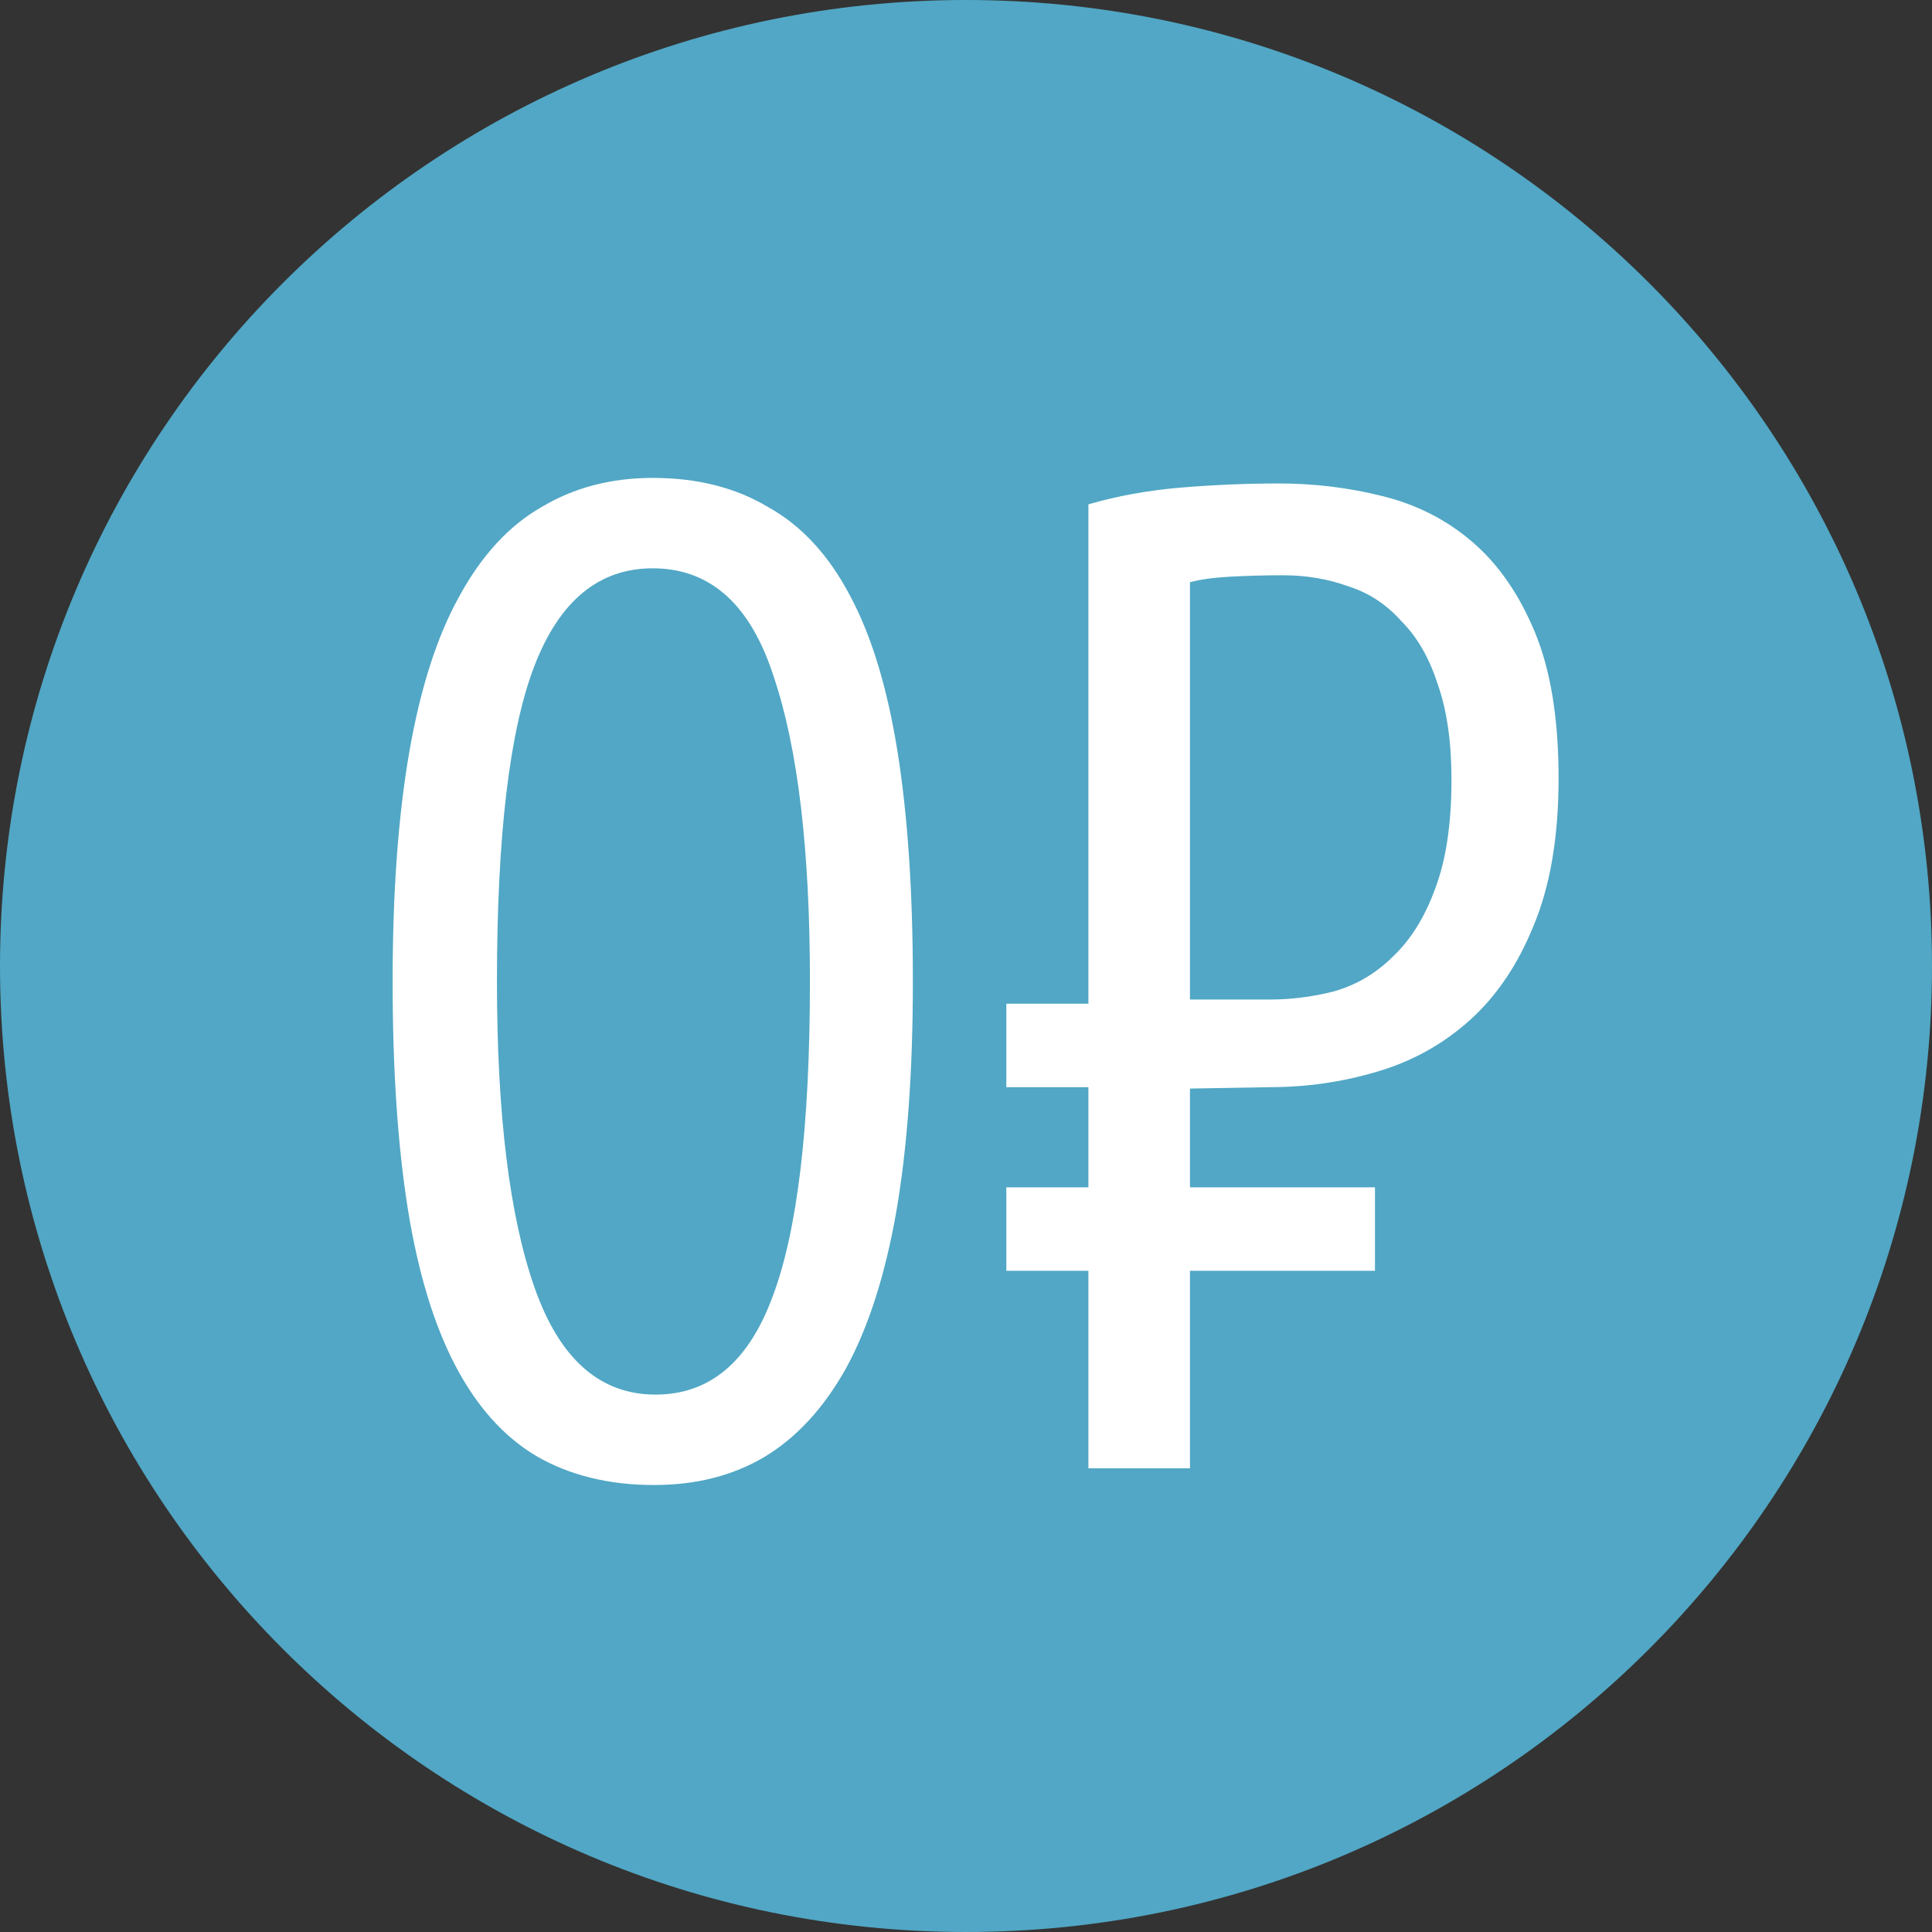 <svg width="100" height="100" viewBox="0 0 100 100" fill="none" xmlns="http://www.w3.org/2000/svg">
<rect x="0" y="0" width="100" height="100" fill="#333333" stroke="none"/>
<g clip-path="url(#clip0_4390_3196)">
<path d="M50 100C77.614 100 100 77.614 100 50C100 22.386 77.614 0 50 0C22.386 0 0 22.386 0 50C0 77.614 22.386 100 50 100Z" fill="#51A7C5"/>
<path d="M20.322 50.8C20.322 46.192 20.61 42.232 21.186 38.92C21.762 35.608 22.626 32.92 23.778 30.856C24.93 28.744 26.346 27.208 28.026 26.248C29.706 25.24 31.626 24.736 33.786 24.736C36.09 24.736 38.082 25.24 39.762 26.248C41.49 27.208 42.906 28.744 44.01 30.856C45.114 32.92 45.93 35.608 46.458 38.92C46.986 42.232 47.25 46.192 47.25 50.8C47.25 55.456 46.962 59.44 46.386 62.752C45.81 66.016 44.946 68.704 43.794 70.816C42.642 72.88 41.226 74.416 39.546 75.424C37.914 76.384 36.018 76.864 33.858 76.864C31.506 76.864 29.466 76.36 27.738 75.352C26.058 74.344 24.666 72.784 23.562 70.672C22.458 68.56 21.642 65.872 21.114 62.608C20.586 59.296 20.322 55.36 20.322 50.8ZM25.722 50.8C25.722 57.664 26.37 62.944 27.666 66.64C28.962 70.336 31.05 72.184 33.93 72.184C36.714 72.184 38.73 70.504 39.978 67.144C41.274 63.736 41.922 58.288 41.922 50.8C41.922 43.984 41.298 38.728 40.05 35.032C38.85 31.288 36.762 29.416 33.786 29.416C31.002 29.416 28.962 31.096 27.666 34.456C26.37 37.816 25.722 43.264 25.722 50.8ZM52.088 51.952H56.336V26.104C57.824 25.672 59.408 25.384 61.088 25.24C62.816 25.096 64.52 25.024 66.2 25.024C68.024 25.024 69.8 25.24 71.528 25.672C73.304 26.104 74.864 26.896 76.208 28.048C77.552 29.2 78.632 30.76 79.448 32.728C80.264 34.696 80.672 37.216 80.672 40.288C80.672 43.312 80.24 45.856 79.376 47.92C78.56 49.936 77.456 51.568 76.064 52.816C74.672 54.064 73.064 54.952 71.24 55.48C69.464 56.008 67.616 56.272 65.696 56.272L61.592 56.344V61.456H71.168V65.776H61.592V76H56.336V65.776H52.088V61.456H56.336V56.272H52.088V51.952ZM61.592 51.736H65.696C66.848 51.736 67.976 51.592 69.08 51.304C70.232 50.968 71.24 50.368 72.104 49.504C73.016 48.64 73.736 47.488 74.264 46.048C74.84 44.56 75.128 42.664 75.128 40.36C75.128 38.392 74.888 36.736 74.408 35.392C73.976 34.048 73.352 32.968 72.536 32.152C71.768 31.288 70.856 30.688 69.8 30.352C68.744 29.968 67.616 29.776 66.416 29.776C65.456 29.776 64.544 29.8 63.68 29.848C62.816 29.896 62.12 29.992 61.592 30.136V51.736Z" fill="white"/>
</g>
<defs>
<clipPath id="clip0_4390_3196">
<rect width="100" height="100" fill="white"/>
</clipPath>
</defs>
</svg>

